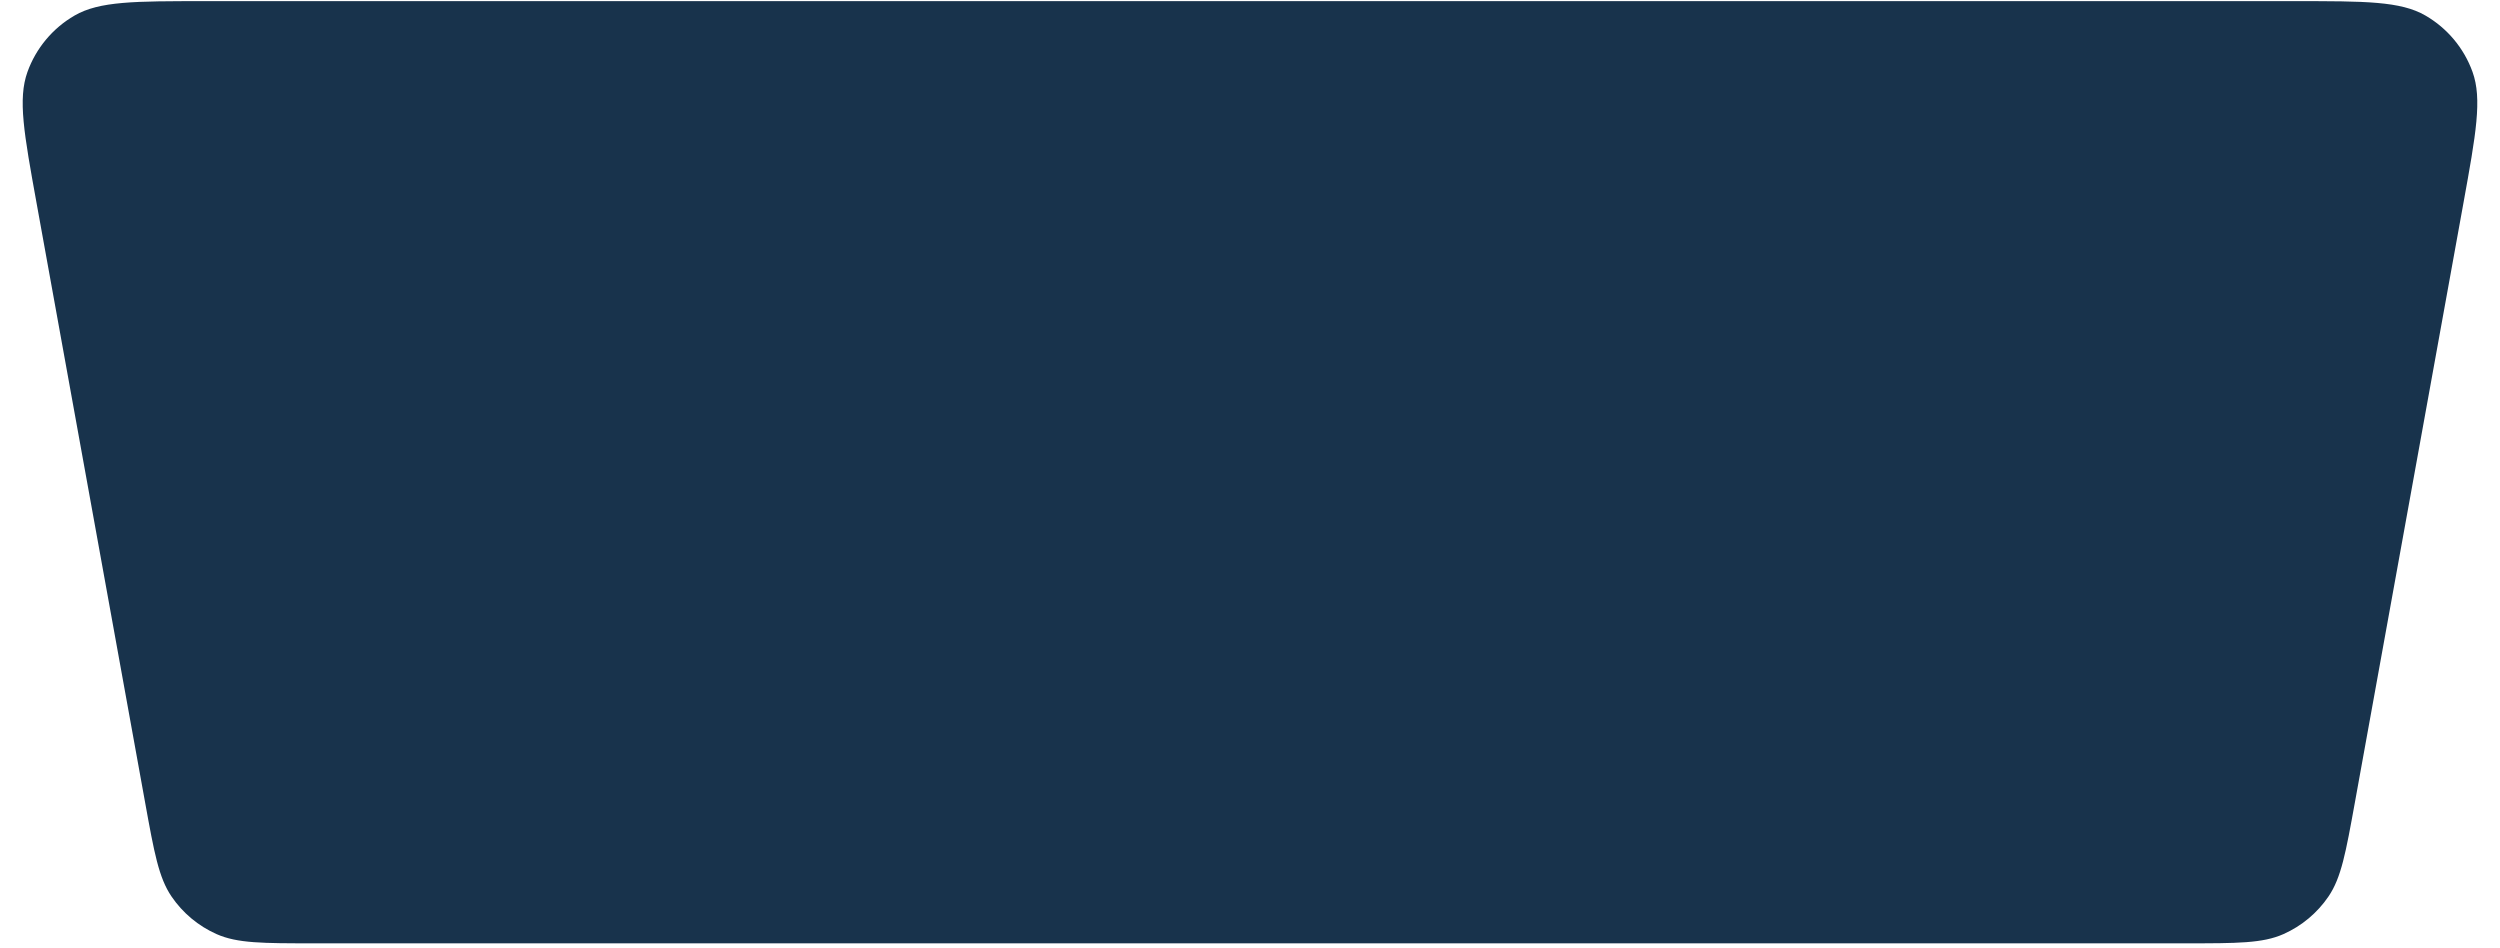 <svg width="467" height="177" viewBox="0 0 467 177" fill="none" preserveAspectRatio="none" xmlns="http://www.w3.org/2000/svg">
<path d="M6.827 37.915C4.482 24.964 3.31 18.489 5.131 13.433C6.729 8.998 9.843 5.269 13.923 2.906C18.573 0.213 25.154 0.213 38.315 0.213H428.685C441.846 0.213 448.427 0.213 453.077 2.906C457.157 5.269 460.271 8.998 461.869 13.433C463.69 18.489 462.518 24.964 460.173 37.915L439.891 149.915C438.197 159.269 437.35 163.946 434.97 167.45C432.871 170.54 429.949 172.981 426.535 174.495C422.662 176.213 417.909 176.213 408.403 176.213H58.597C49.091 176.213 44.338 176.213 40.465 174.495C37.051 172.981 34.129 170.54 32.03 167.45C29.65 163.946 28.803 159.269 27.109 149.915L6.827 37.915Z" fill="#18334C"/>
</svg>

